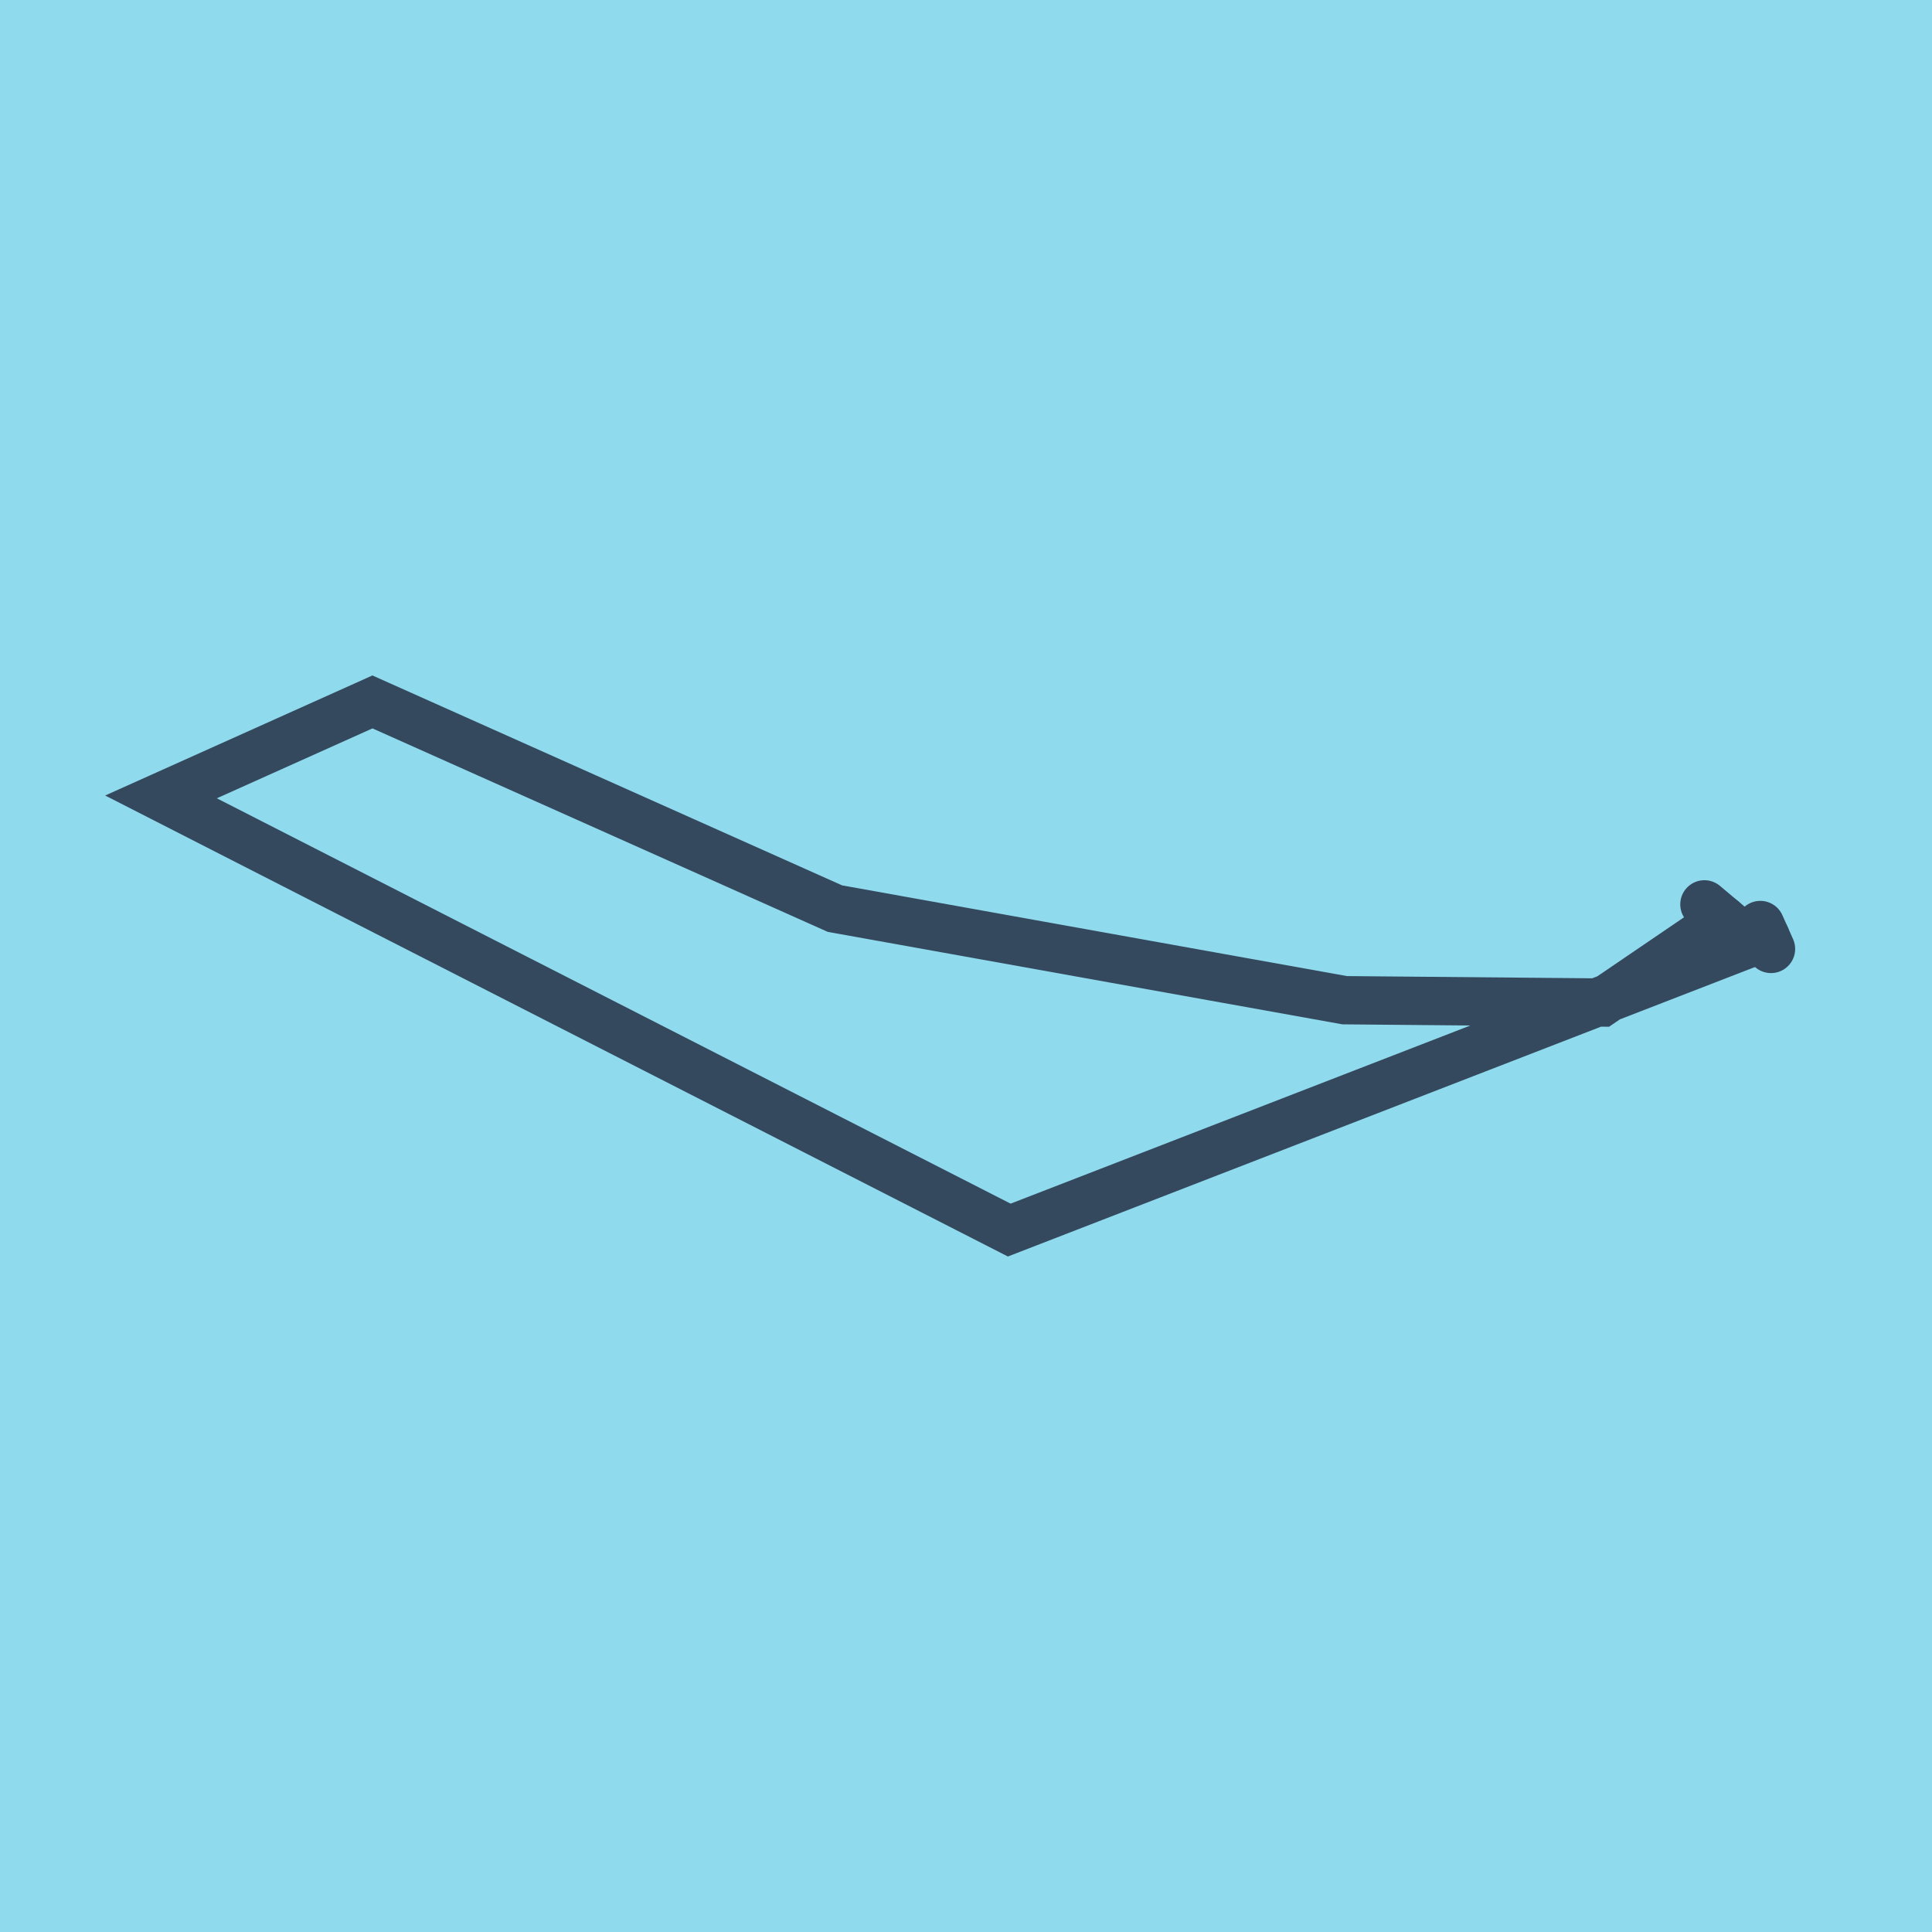 <?xml version="1.0" encoding="utf-8"?>
<!DOCTYPE svg PUBLIC "-//W3C//DTD SVG 1.1//EN" "http://www.w3.org/Graphics/SVG/1.1/DTD/svg11.dtd">
<svg xmlns="http://www.w3.org/2000/svg" xmlns:xlink="http://www.w3.org/1999/xlink" viewBox="-10 -10 120 120" preserveAspectRatio="xMidYMid meet">
	<path style="fill:#90daee" d="M-10-10h120v120H-10z"/>
			<polyline stroke-linecap="round" points="95.864,46.171 98.171,48.112 " style="fill:none;stroke:#34495e;stroke-width: 3px"/>
			<polyline stroke-linecap="round" points="99.337,47.454 100,48.94 " style="fill:none;stroke:#34495e;stroke-width: 3px"/>
			<polyline stroke-linecap="round" points="97.018,47.142 89.486,52.269 73.52,52.125 41.859,46.436 13.133,33.598 0,39.497 52.686,66.402 99.669,48.197 " style="fill:none;stroke:#34495e;stroke-width: 3px"/>
	</svg>
